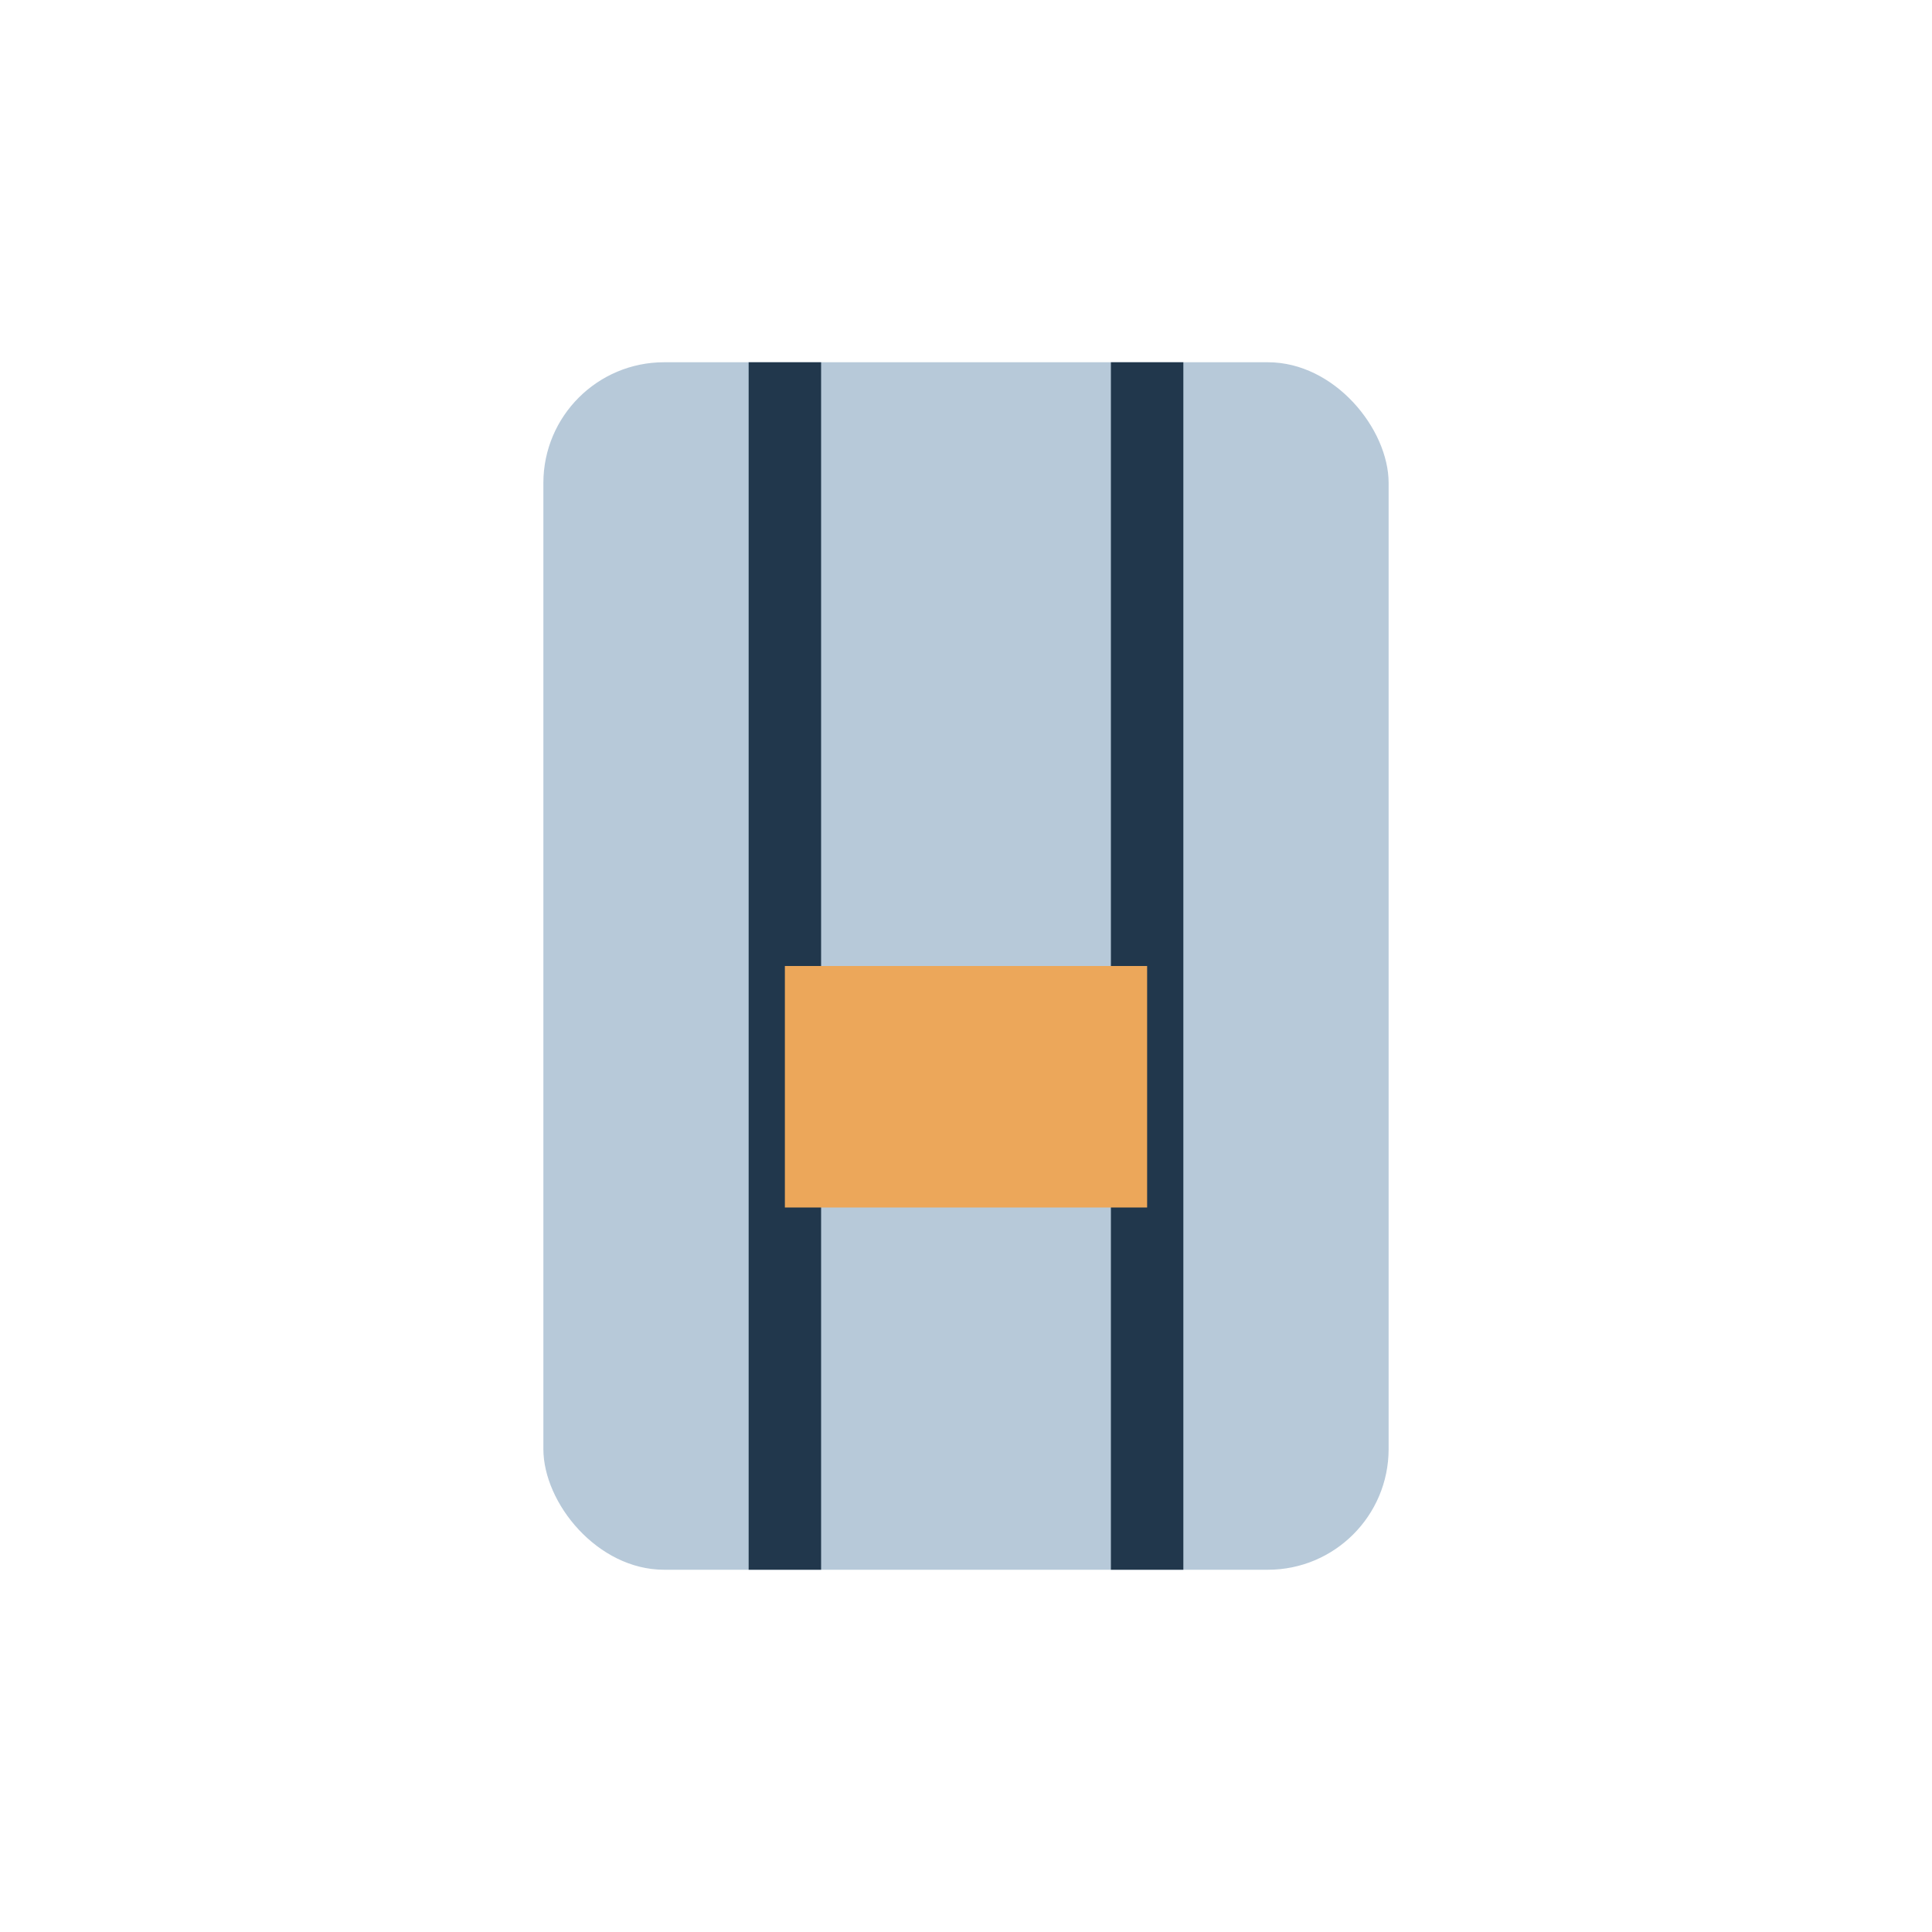 <?xml version="1.0" encoding="UTF-8"?>
<svg xmlns="http://www.w3.org/2000/svg" width="32" height="32" viewBox="0 0 32 32"><rect x="9" y="6" width="14" height="20" rx="2" fill="#B7C9D9"/><path d="M13 6v20M19 6v20" stroke="#21374C" stroke-width="1.2"/><rect x="13" y="16" width="6" height="4" fill="#ECA75A"/></svg>